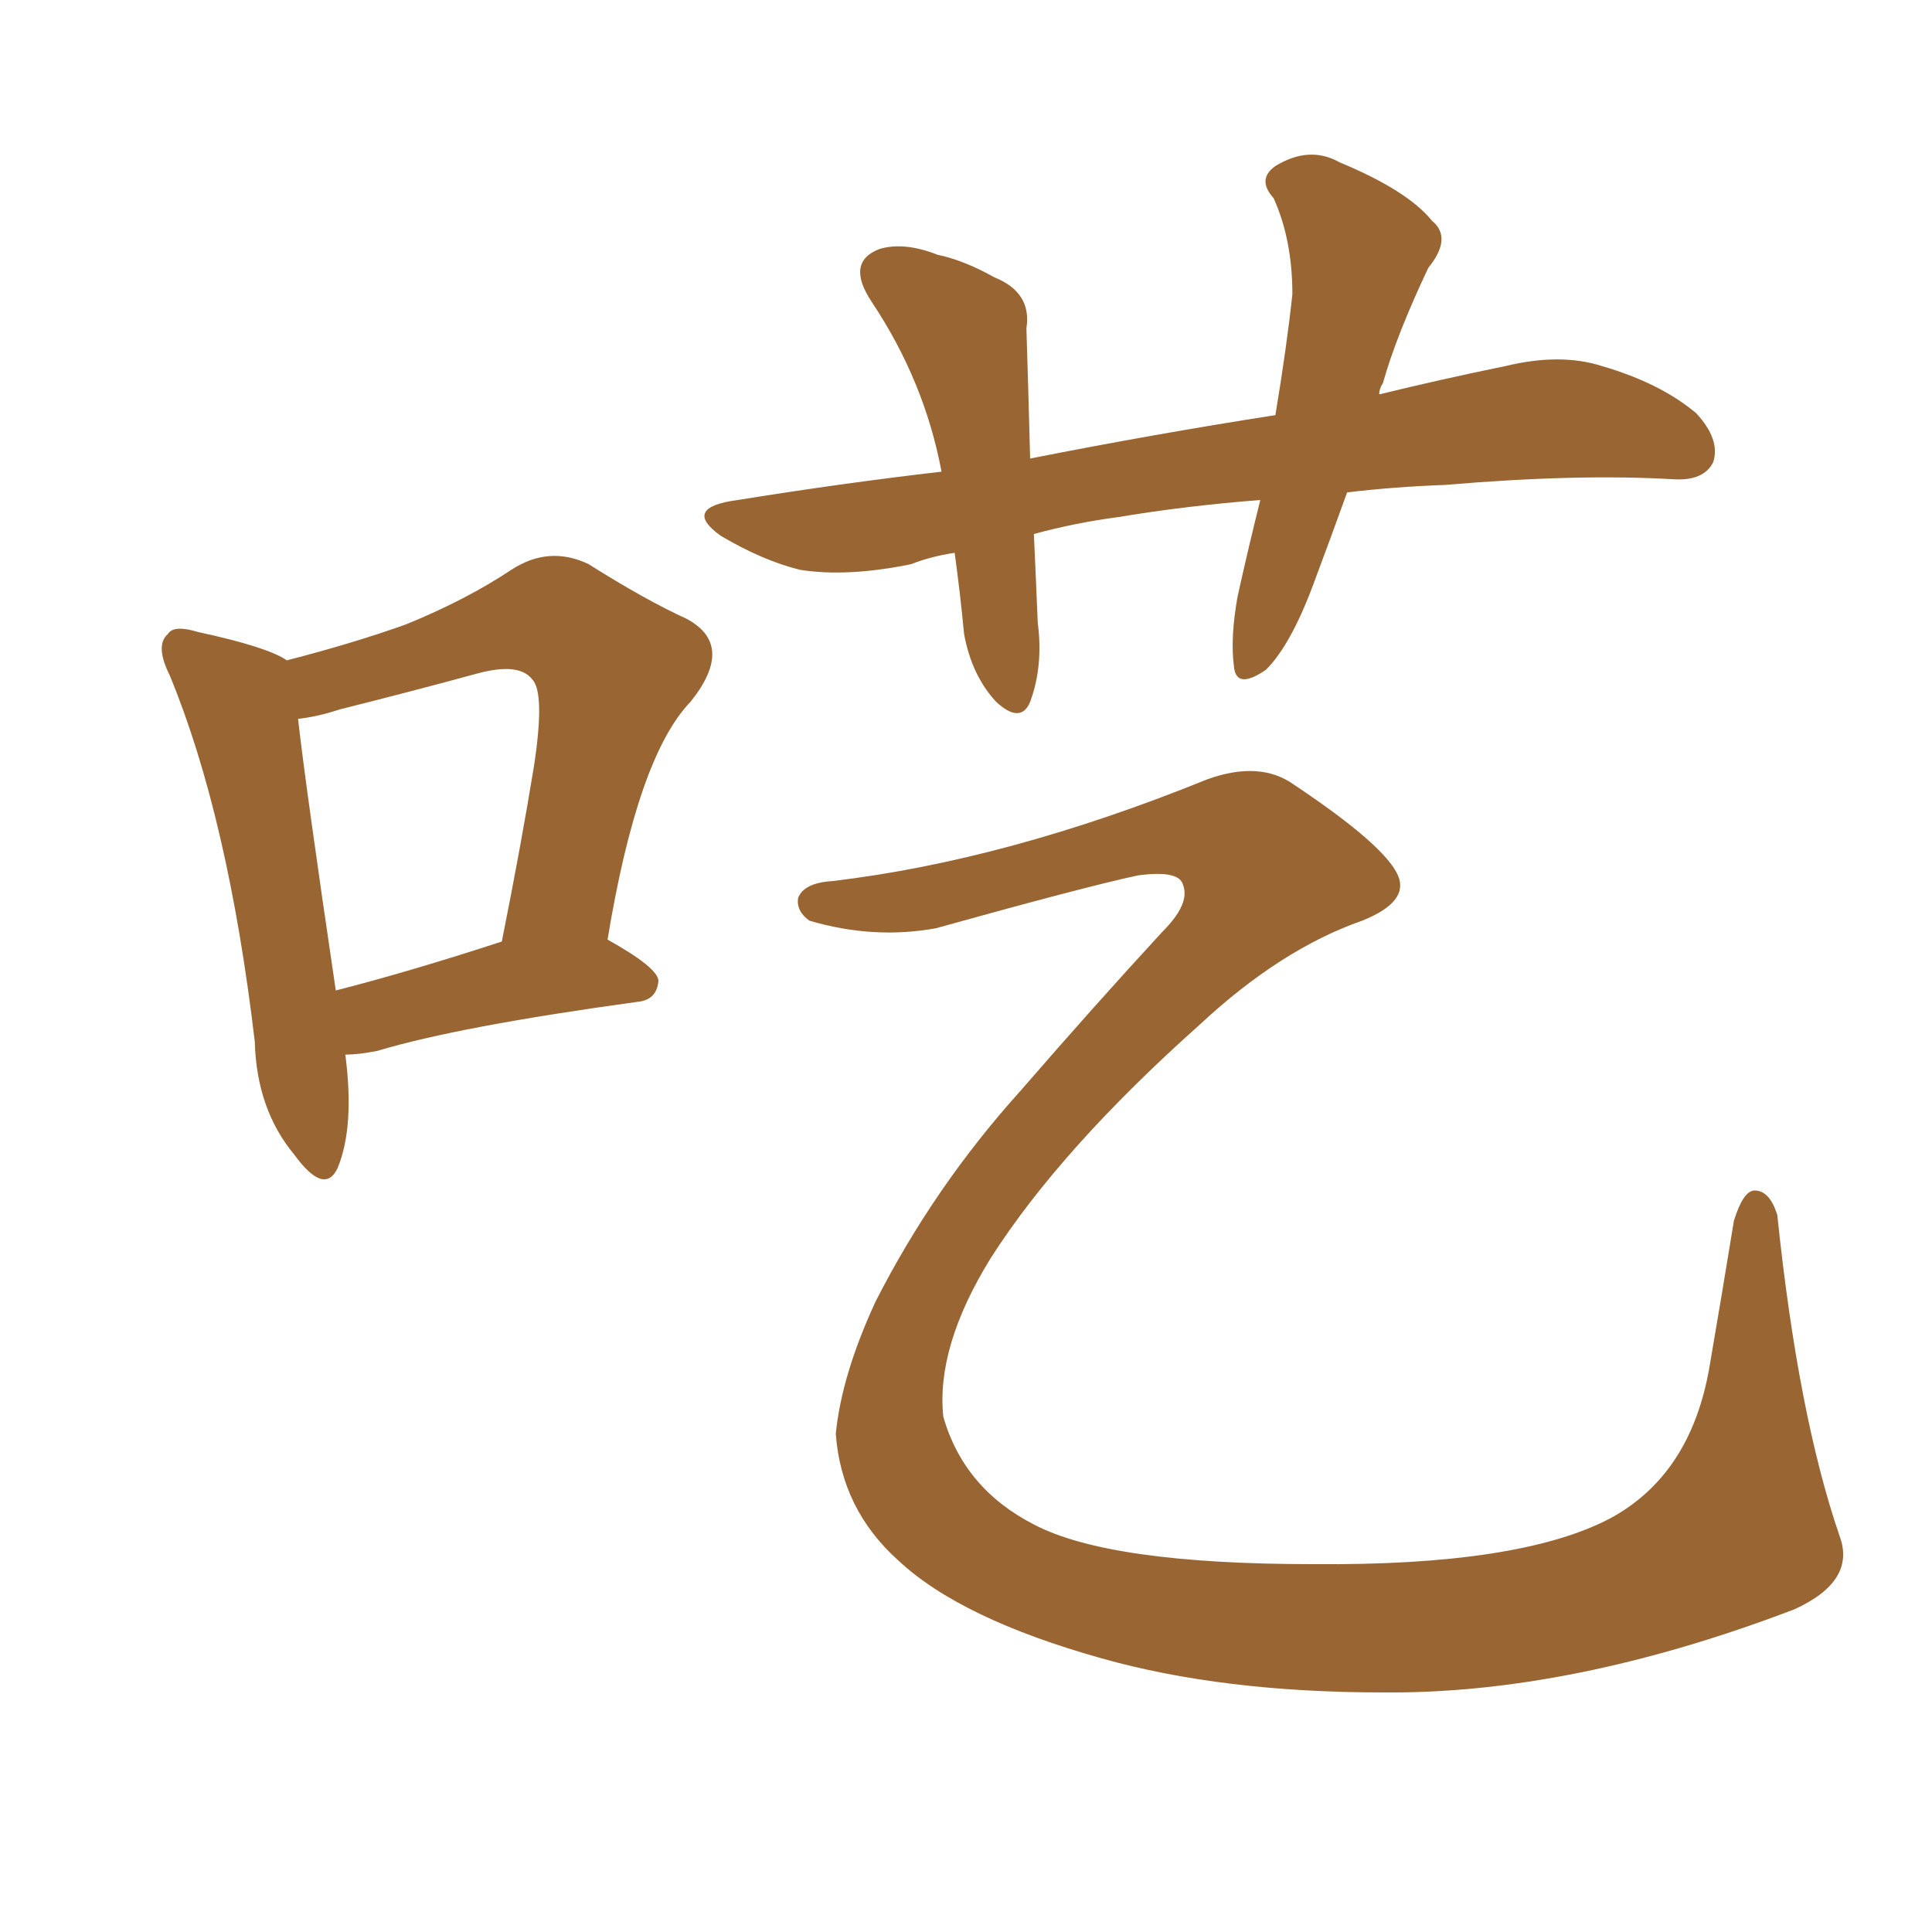<svg xmlns="http://www.w3.org/2000/svg" xmlns:xlink="http://www.w3.org/1999/xlink" width="150" height="150"><path fill="#996633" padding="10" d="M26.81 81.88L26.81 81.88Q27.54 87.45 26.22 90.67L26.22 90.67Q25.20 92.87 22.85 89.65L22.85 89.65Q19.92 86.13 19.78 80.86L19.78 80.86Q17.72 63.43 13.18 52.44L13.18 52.44Q12.01 50.10 13.04 49.22L13.04 49.22Q13.48 48.49 15.38 49.07L15.38 49.07Q20.80 50.24 22.27 51.27L22.27 51.27Q27.39 49.95 31.49 48.49L31.49 48.49Q36.18 46.58 39.70 44.24L39.70 44.24Q42.63 42.33 45.70 43.80L45.70 43.80Q50.10 46.58 53.32 48.05L53.32 48.05Q57.13 50.10 53.61 54.49L53.61 54.49Q49.51 58.74 47.17 72.95L47.17 72.95Q51.12 75.15 51.12 76.17L51.12 76.17Q50.98 77.64 49.51 77.78L49.51 77.78Q35.60 79.69 29.30 81.59L29.30 81.59Q27.83 81.88 26.81 81.88ZM26.07 76.90L26.07 76.90Q31.79 75.44 38.96 73.10L38.96 73.10Q40.43 65.77 41.46 59.47L41.46 59.47Q42.33 53.76 41.31 52.73L41.31 52.73Q40.28 51.42 37.06 52.29L37.06 52.29Q32.23 53.61 26.37 55.08L26.37 55.08Q24.61 55.66 23.14 55.81L23.14 55.81Q23.73 61.08 26.07 76.90ZM104.59 38.23L104.59 38.23Q103.27 41.89 101.95 45.41L101.95 45.41Q100.20 50.10 98.29 52.00L98.29 52.00Q95.95 53.61 95.80 51.71L95.80 51.71Q95.51 49.51 96.09 46.29L96.09 46.29Q96.97 42.33 97.85 38.82L97.85 38.82Q92.14 39.26 86.87 40.14L86.87 40.14Q83.50 40.58 80.27 41.46L80.27 41.46Q80.42 44.68 80.57 48.34L80.57 48.34Q81.01 51.71 79.98 54.49L79.98 54.49Q79.25 56.25 77.34 54.49L77.34 54.49Q75.44 52.44 74.85 49.22L74.85 49.22Q74.56 46.14 74.12 42.92L74.12 42.92Q72.22 43.21 70.75 43.80L70.75 43.80Q65.77 44.82 62.11 44.24L62.11 44.24Q59.18 43.51 55.96 41.60L55.96 41.60Q52.88 39.40 57.28 38.82L57.28 38.82Q65.48 37.50 73.10 36.62L73.10 36.62Q71.78 29.59 67.68 23.44L67.68 23.44Q65.63 20.36 68.26 19.34L68.26 19.34Q70.17 18.75 72.80 19.78L72.80 19.78Q74.85 20.21 77.20 21.53L77.20 21.53Q80.13 22.71 79.69 25.49L79.69 25.49Q79.83 29.88 79.98 35.60L79.98 35.60Q89.65 33.69 99.02 32.23L99.02 32.23Q99.90 26.95 100.34 22.85L100.34 22.85Q100.34 18.60 98.88 15.38L98.88 15.38Q97.56 13.92 99.02 12.89L99.02 12.89Q101.66 11.28 104.00 12.60L104.00 12.60Q109.28 14.79 111.18 17.14L111.18 17.14Q112.79 18.46 110.89 20.80L110.89 20.80Q108.40 26.07 107.37 29.74L107.37 29.74Q107.08 30.18 107.08 30.62L107.08 30.62Q111.91 29.44 116.89 28.42L116.89 28.42Q121.14 27.39 124.37 28.42L124.37 28.42Q128.91 29.74 131.69 32.08L131.69 32.08Q133.59 34.13 133.01 35.89L133.01 35.89Q132.28 37.35 129.93 37.21L129.93 37.21Q122.46 36.77 112.21 37.65L112.21 37.65Q108.25 37.79 104.59 38.23ZM64.60 68.41L64.60 68.41L64.60 68.41Q78.22 66.80 93.75 60.50L93.75 60.50Q97.85 59.03 100.49 60.94L100.49 60.94Q107.52 65.63 108.54 67.97L108.54 67.97Q109.42 70.02 105.76 71.48L105.76 71.48Q99.46 73.68 93.16 79.54L93.16 79.54Q82.32 89.21 76.90 97.71L76.90 97.71Q72.66 104.59 73.24 110.01L73.24 110.01Q74.85 115.58 80.27 118.36L80.27 118.36Q86.13 121.44 101.95 121.44L101.95 121.44Q117.92 121.58 124.95 117.92L124.95 117.92Q131.25 114.55 132.71 106.20L132.71 106.20Q133.74 100.20 134.62 94.78L134.62 94.78Q135.35 92.43 136.23 92.43L136.23 92.43Q137.40 92.43 137.99 94.34L137.99 94.34Q139.60 109.86 142.82 119.24L142.82 119.24Q144.14 122.75 139.31 124.95L139.31 124.95Q122.02 131.54 107.37 131.40L107.37 131.40Q94.92 131.40 85.55 128.76L85.55 128.76Q74.56 125.68 69.73 121.14L69.73 121.14Q65.33 117.19 64.89 111.33L64.89 111.33Q65.33 106.79 67.97 101.07L67.97 101.07Q72.51 92.14 79.25 84.67L79.25 84.67Q84.96 78.08 90.23 72.36L90.23 72.36Q92.43 70.17 91.85 68.70L91.85 68.70Q91.55 67.53 88.33 67.97L88.33 67.97Q84.23 68.85 72.66 72.07L72.66 72.07Q67.82 72.95 62.84 71.48L62.84 71.48Q61.82 70.75 61.96 69.73L61.96 69.73Q62.40 68.55 64.60 68.41Z"/></svg>